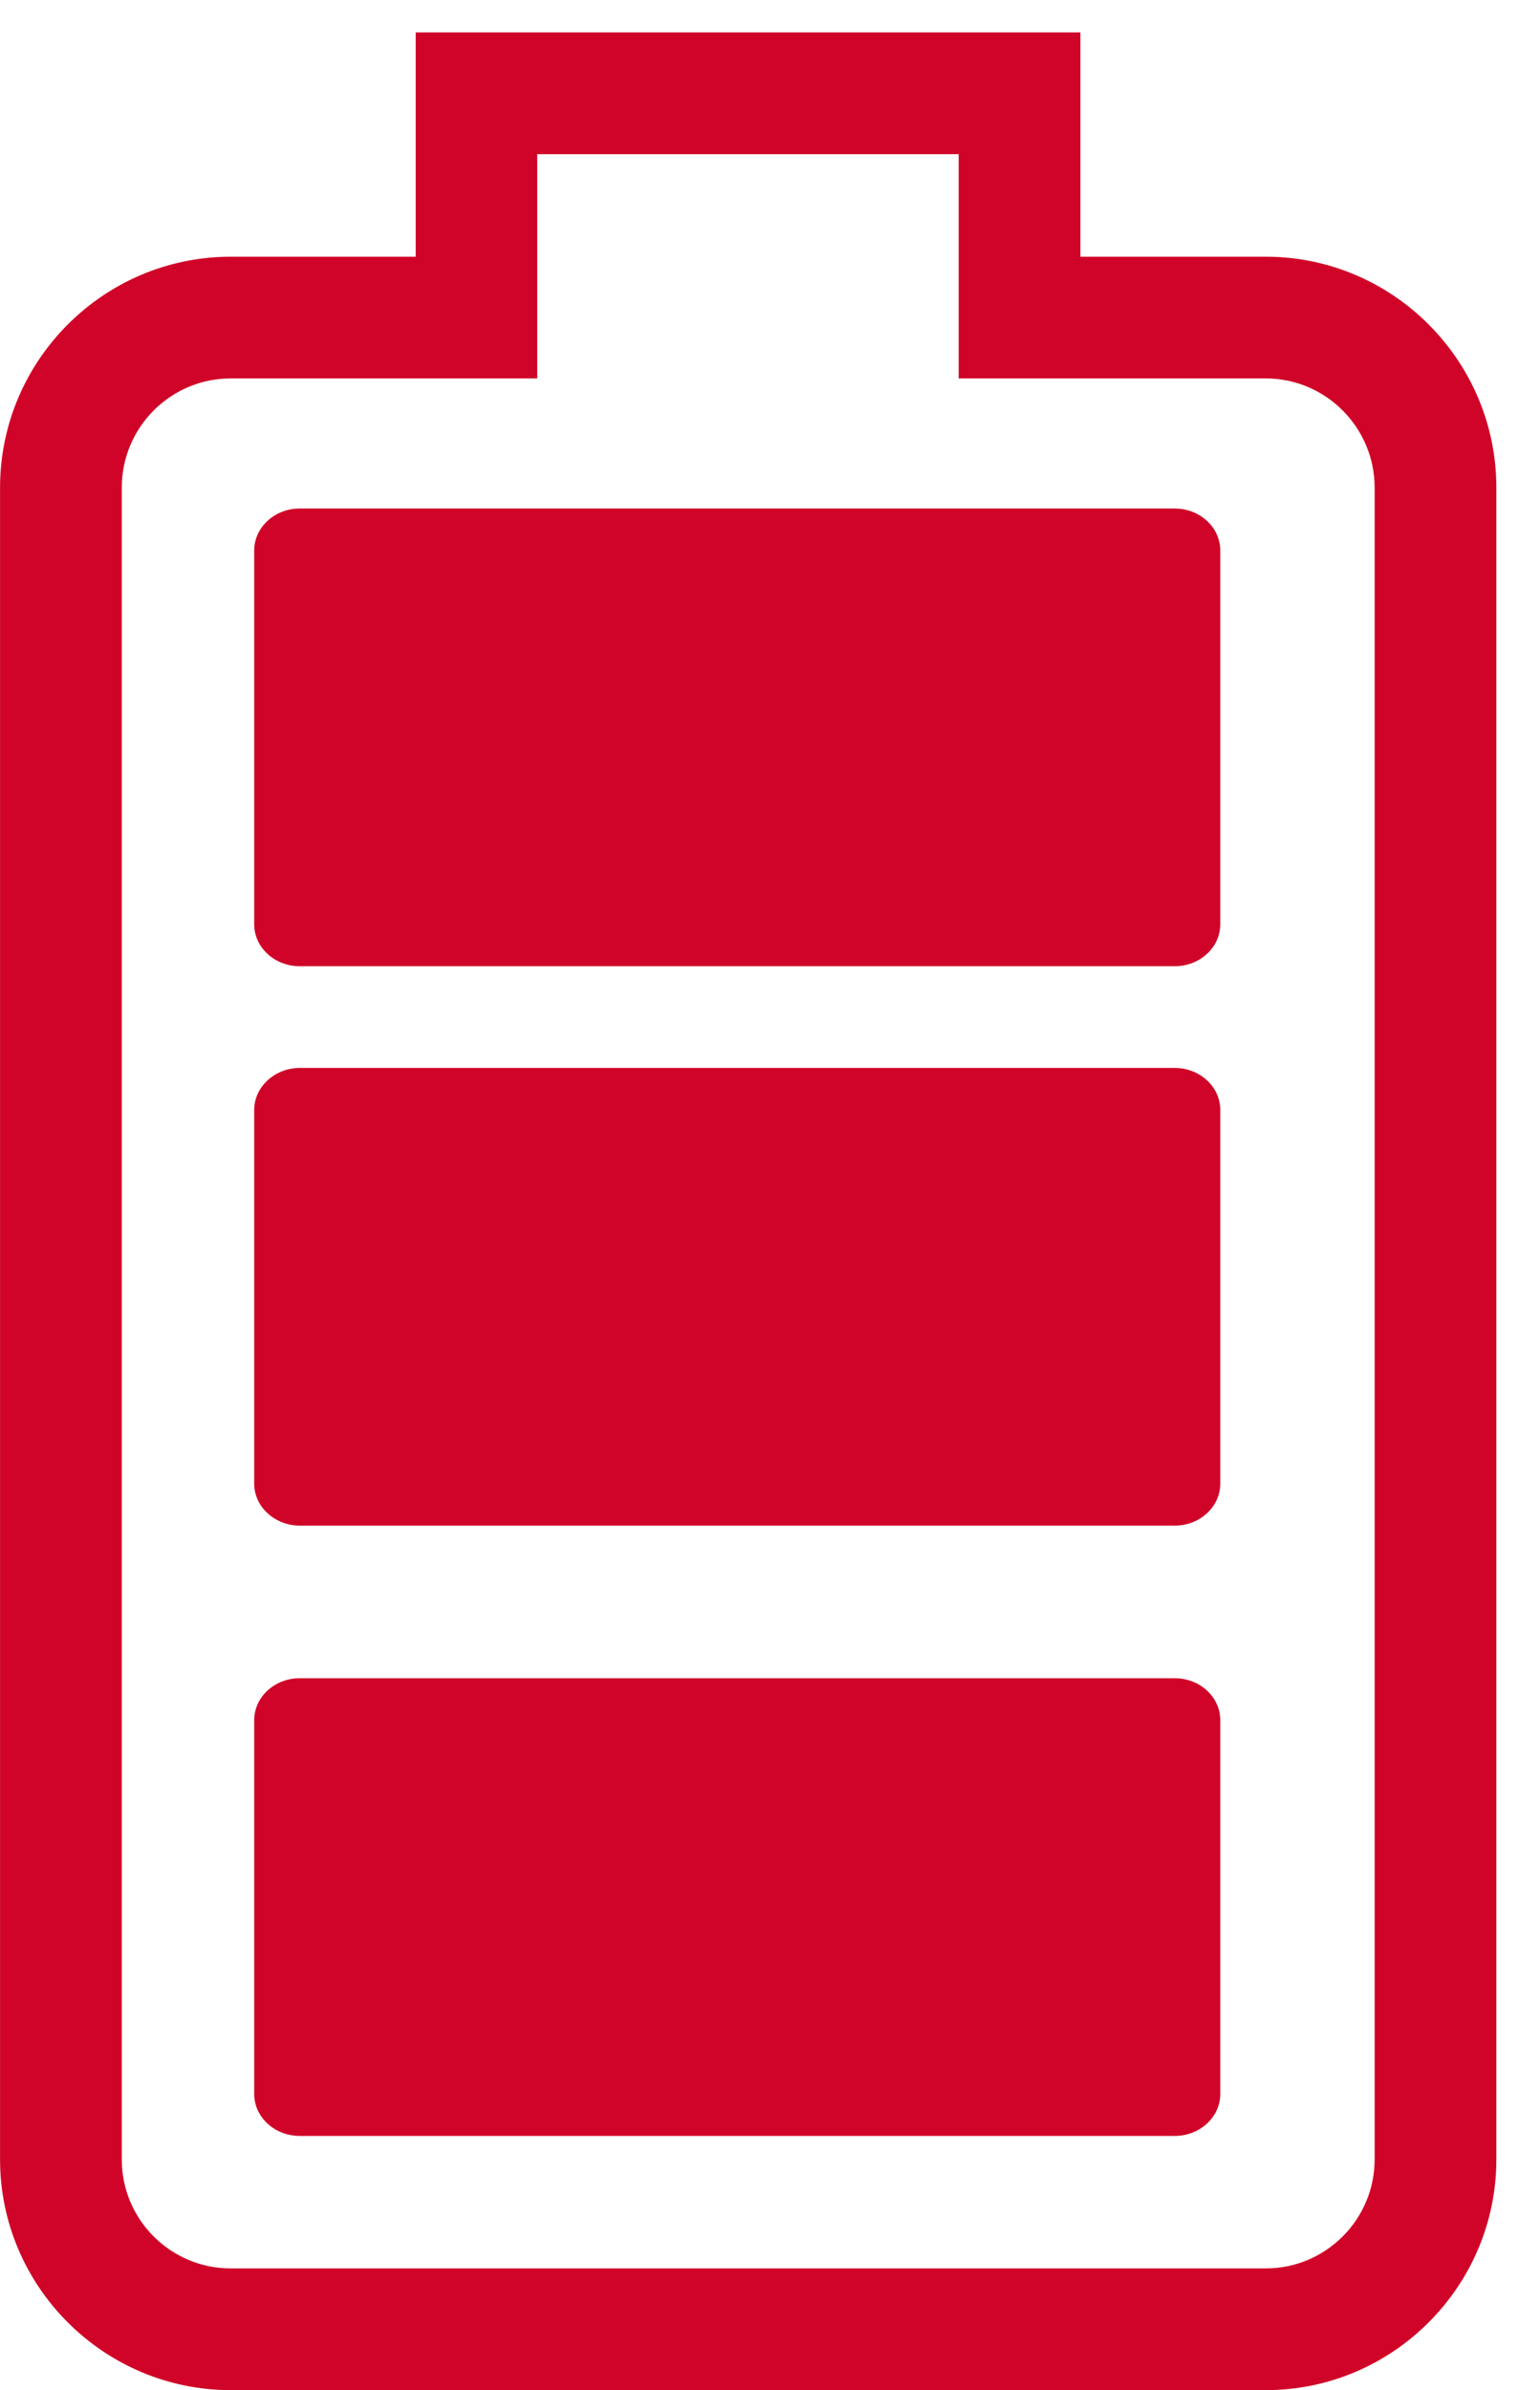 <?xml version="1.0" encoding="UTF-8"?>
<svg width="29px" height="45px" viewBox="0 0 29 45" version="1.1" xmlns="http://www.w3.org/2000/svg" xmlns:xlink="http://www.w3.org/1999/xlink">
    <!-- Generator: Sketch 51 (57462) - http://www.bohemiancoding.com/sketch -->
    <title>Energie</title>
    <desc>Created with Sketch.</desc>
    <defs></defs>
    <g id="Designs" stroke="none" stroke-width="1" fill="none" fill-rule="evenodd">
        <g id="Dagravit-Landing" transform="translate(-771, -345)">
            <rect x="0" y="0" width="1280" height="2530"></rect>
            <g id="Introtekst" transform="translate(563, 133)" fill="#D00428">
                <g id="USP's" transform="translate(0, 207)">
                    <g id="Energie" transform="translate(208, 5)">
                        <path d="M20.345,0.61 L7.828,0.61 L7.828,4.833 L4.344,4.833 C1.954,4.833 0.001,6.786 0.001,9.181 L0.001,40.656 C0.001,43.046 1.954,44.999 4.344,44.999 L23.838,44.999 C26.225,44.999 28.178,43.046 28.178,40.656 L28.178,9.181 C28.178,6.786 26.225,4.833 23.838,4.833 L20.345,4.833 L20.345,0.61 Z M18.053,2.902 L18.053,4.833 L18.053,7.125 L20.345,7.125 L23.838,7.125 C24.964,7.125 25.886,8.047 25.886,9.181 L25.886,40.656 C25.886,41.788 24.964,42.707 23.838,42.707 L4.344,42.707 C3.212,42.707 2.293,41.788 2.293,40.656 L2.293,9.181 C2.293,8.047 3.212,7.125 4.344,7.125 L7.828,7.125 L10.117,7.125 L10.117,4.833 L10.117,2.902 L18.053,2.902 Z" id="Fill-1"></path>
                        <path d="M22.979,39.423 C22.979,39.859 22.595,40.213 22.121,40.213 L5.645,40.213 C5.171,40.213 4.787,39.859 4.787,39.423 L4.787,32.386 C4.787,31.949 5.171,31.596 5.645,31.596 L22.121,31.596 C22.595,31.596 22.979,31.949 22.979,32.386 L22.979,39.423 Z" id="Fill-4"></path>
                        <path d="M22.979,27.933 C22.979,28.37 22.595,28.723 22.118,28.723 L5.648,28.723 C5.177,28.723 4.787,28.37 4.787,27.933 L4.787,20.897 C4.787,20.46 5.177,20.106 5.648,20.106 L22.118,20.106 C22.595,20.106 22.979,20.46 22.979,20.897 L22.979,27.933 Z" id="Fill-6"></path>
                        <path d="M22.979,17.401 C22.979,17.838 22.595,18.191 22.121,18.191 L5.645,18.191 C5.171,18.191 4.787,17.838 4.787,17.401 L4.787,10.365 C4.787,9.928 5.171,9.574 5.645,9.574 L22.121,9.574 C22.595,9.574 22.979,9.928 22.979,10.365 L22.979,17.401 Z" id="Fill-8"></path>
                    </g>
                </g>
            </g>
        </g>
    </g>
</svg>